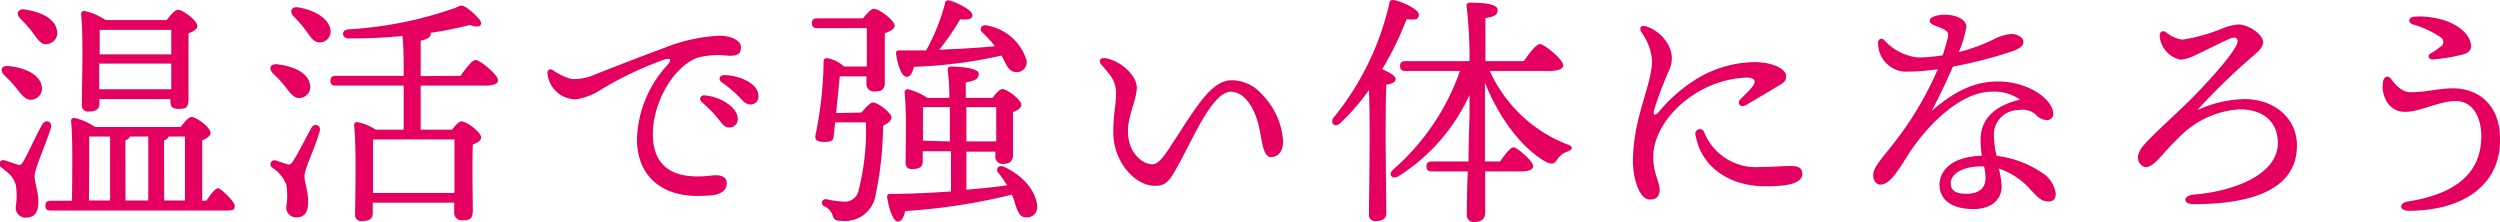 <svg xmlns="http://www.w3.org/2000/svg" viewBox="0 0 204.37 18.15"><defs><style>.cls-1{fill:#e50060;}</style></defs><g id="レイヤー_2" data-name="レイヤー 2"><g id="コンテンツエリア"><path class="cls-1" d="M2.83,14.39c0,.64.3,1.14.3,2.14s-.44,1.26-1.06,1.26a.8.8,0,0,1-.78-.9,5.82,5.82,0,0,0,0-1.78c-.22-.72-.66-1-1.16-1.41a.32.32,0,0,1,.28-.58c.28.08.72.24,1,.33s.32,0,.5-.26c.36-.61,1.16-2.37,1.54-3,.24-.48.84-.28.72.24C3.79,11.7,2.83,13.78,2.83,14.39ZM.69,5.4c1.2.12,2.48.6,2.7,1.56a.92.92,0,0,1-.72,1.18c-.54.12-.86-.34-1.32-.92a13.13,13.13,0,0,0-1-1.08C0,5.8.06,5.34.69,5.4Zm.94-3.92c-.32-.34-.2-.8.4-.7,1.2.16,2.46.7,2.62,1.68A.91.91,0,0,1,3.87,3.6c-.52.1-.8-.4-1.24-1A13.59,13.59,0,0,0,1.63,1.48ZM16.89,16.39c.32-.52.72-1,.94-1s1.34,1.06,1.36,1.44-.28.38-.76.38H4.15c-.26,0-.44-.08-.44-.4s.18-.4.44-.4H5.89c0-1.61.08-5-.08-6.51a.24.24,0,0,1,.28-.26,4.86,4.86,0,0,1,1.68.74h7c.28-.38.66-.82.88-.82.4,0,1.56.86,1.56,1.3,0,.26-.32.46-.68.62,0,1.12,0,3.65,0,4.93ZM8.13,8.48c0,.44-.3.64-.9.64a.5.5,0,0,1-.54-.56c0-1.42.14-5.5-.06-7.4A.24.24,0,0,1,6.91.9a4.75,4.75,0,0,1,1.72.74h5c.3-.4.68-.84.92-.84.4,0,1.58.88,1.58,1.32,0,.28-.34.46-.72.6,0,1.46,0,4.68,0,5.42s-.32.76-.88.76-.6-.36-.6-.68V8.1H8.13Zm-.86,7.91H9V11.16H7.29c0,.58,0,2.11,0,2.42ZM8.15,2.44c0,.4,0,1.28,0,2H14v-2ZM14,7.3l0-2.1H8.11l0,2.1Zm-3.74,9.09h1.86V11.16H10.63a.51.51,0,0,1-.38.3Zm3.16,0h1.7c0-1.24,0-4.05,0-5.23H13.79a.51.51,0,0,1-.38.3Z"/><path class="cls-1" d="M26.13,10.74c-.34,1.25-1.24,3.07-1.24,3.65s.3,1.12.3,2.12-.42,1.26-1,1.26a.8.8,0,0,1-.78-.9,5.69,5.69,0,0,0,0-1.76,2.94,2.94,0,0,0-1.16-1.41.33.33,0,0,1,.3-.58l.92.31c.22.06.32,0,.5-.27.38-.59,1.12-2.06,1.48-2.7C25.69,10,26.29,10.24,26.13,10.74ZM22.31,6c-.36-.36-.25-.82.38-.74,1.2.14,2.44.62,2.64,1.6A.9.9,0,0,1,24.59,8c-.52.1-.84-.36-1.28-.92A8.53,8.53,0,0,0,22.31,6ZM27,2.36a.89.89,0,0,1-.76,1.1c-.54.08-.82-.38-1.26-1a9.27,9.27,0,0,0-1-1.14c-.32-.36-.2-.8.4-.72C25.53.8,26.77,1.36,27,2.36ZM37.65,6.2c.42-.6.94-1.3,1.24-1.3s1.82,1.18,1.82,1.66c0,.28-.34.44-1.1.44H34.39v.94c0,.4,0,1.8,0,2.66h2.56c.26-.34.58-.68.78-.68.4,0,1.6.88,1.6,1.32,0,.26-.32.44-.68.58-.06,1.5,0,4.67,0,5.41s-.34.78-.9.78a.61.61,0,0,1-.62-.68v-.76H30.47v.88c0,.44-.3.62-.9.62a.48.48,0,0,1-.54-.54c0-1.42.12-5.38-.08-7.29a.24.24,0,0,1,.28-.26,4.27,4.27,0,0,1,1.48.62H33c0-.56,0-1.42,0-2.8V7H27.45c-.26,0-.44-.08-.44-.4s.18-.4.44-.4H33c0-1.08,0-2.44-.1-3.26a40.49,40.49,0,0,1-4.4.2c-.56,0-.64-.66-.06-.74A31.64,31.64,0,0,0,37.23.64c.46-.22.52-.26.92,0a5.12,5.12,0,0,1,1.08,1c.26.42,0,.7-.82.4a30.06,30.06,0,0,1-3.2.64.87.87,0,0,1,0,.1c0,.24-.28.44-.82.54,0,.36,0,1.74,0,2.9Zm-.5,9.57c0-1.46,0-3.55,0-4.37H30.49c0,.68,0,2.42,0,2.83v1.54Z"/><path class="cls-1" d="M46.73,6.46a4.17,4.17,0,0,0,1.92-.38c1.24-.48,3.52-1.38,5.64-2.16a13.81,13.81,0,0,1,4.56-1c.78,0,1.72.34,1.72.92s-.26.72-1,.72a6.62,6.62,0,0,0-2.56.16c-2,.76-3.64,3.68-3.64,6.24,0,3.05,2.16,3.71,4.8,3.39.84-.11,1.26.16,1.24.64,0,.7-.7,1-1.68,1-3.38.28-5.66-1.42-5.66-4.62a9.35,9.35,0,0,1,2.52-6.09c.36-.44.18-.54-.26-.42a28.85,28.85,0,0,0-5.06,2.38,5.4,5.4,0,0,1-2.18.88,2.34,2.34,0,0,1-2.34-2.14c0-.28.18-.4.46-.24A4.64,4.64,0,0,0,46.73,6.46ZM60.31,9.72a.67.67,0,0,1-.68.7c-.46,0-.6-.34-1.06-.88s-.8-.82-1.2-1.2a.3.3,0,0,1,.24-.54C58.91,7.9,60.31,8.78,60.31,9.72ZM62,7.84a.64.64,0,0,1-.66.7c-.3,0-.5-.16-.88-.58A10.14,10.14,0,0,0,59,6.72c-.32-.24-.18-.58.2-.58C60.47,6.16,62,6.82,62,7.84Z"/><path class="cls-1" d="M70.43,9.2c.3-.38.72-.82.92-.82.44,0,1.52.86,1.52,1.2s-.3.5-.68.7a28.77,28.77,0,0,1-.66,5.89,2.51,2.51,0,0,1-2.72,1.88c-.36,0-.62,0-.74-.42a1.21,1.21,0,0,0-.66-.76.3.3,0,0,1,.16-.58,8.5,8.5,0,0,0,1.5.2,1.14,1.14,0,0,0,1.1-.86A20,20,0,0,0,70.79,10H68.27c-.06.56-.1,1-.12,1.12,0,.41-.28.48-.74.48-.74,0-.8-.22-.74-.58a31.86,31.86,0,0,0,.66-6c0-.2.1-.28.34-.26A2.79,2.79,0,0,1,69,5.44h1.86c0-1.06,0-2.44,0-3.14H66.81c-.26,0-.44-.08-.44-.4s.18-.4.44-.4h3.74c.3-.38.66-.78.9-.78.42,0,1.68.94,1.68,1.38,0,.28-.4.48-.8.62,0,1.26,0,3.34,0,4s-.32.76-.88.76a.61.61,0,0,1-.62-.68V6.24H68.65c-.08.8-.2,2-.3,3ZM79,15.51c1.24-.11,2.34-.22,3.32-.36a8.41,8.41,0,0,0-.74-1.06c-.2-.27.06-.64.46-.47,2,.91,2.74,2.43,2.74,3.25a.82.82,0,0,1-.86.9c-.4,0-.58-.2-.76-.62s-.24-.78-.44-1.24A49.27,49.27,0,0,1,74,17.25c-.1.46-.28.86-.62.86s-.72-1-.86-2c0-.18.06-.26.22-.26,1.86,0,3.5-.1,5-.2V12.36H75.43v.87c0,.42-.3.59-.88.59-.34,0-.52-.17-.52-.54,0-1.21.1-4-.08-5.72a.25.25,0,0,1,.3-.26A5,5,0,0,1,75.81,8h1.8c0-1-.08-1.82-.14-2.28,0-.18.1-.28.28-.28.34,0,2.26.06,2.26.58s-.44.58-1.06.72V8h2.18c.28-.36.6-.72.8-.72.4,0,1.56.86,1.56,1.3,0,.26-.32.44-.68.58,0,1,0,2.92,0,3.49s-.3.75-.84.75a.59.59,0,0,1-.6-.67v-.33H79ZM73.25,4.38c0-.18.06-.26.22-.26.78,0,1.54,0,2.24,0A16.71,16.71,0,0,0,77.25.3c0-.18.14-.32.36-.26.68.18,1.88.8,1.88,1.18s-.36.4-1,.36a21.51,21.51,0,0,1-1.7,2.48c1.76-.06,3.26-.16,4.54-.28a8.29,8.29,0,0,0-1.06-1.16c-.24-.24,0-.66.38-.54A4.11,4.11,0,0,1,83.91,4.9a.82.82,0,0,1-.74,1c-.38,0-.6-.12-.84-.5-.14-.22-.28-.54-.46-.86a37.82,37.82,0,0,1-7.16.92c-.1.44-.28.84-.62.82S73.39,5.46,73.25,4.38Zm4.4,7.18c0-1,0-1.92,0-2.8H75.55l-.1,0c0,.44,0,1.66,0,2v.74ZM79,8.76v2.8h2.44c0-.92,0-2.14,0-2.8Z"/><path class="cls-1" d="M104.89,11.54c0,.8-.38,1.3-1,1.3s-.72-1.28-.94-2.34c-.34-1.62-1.18-3-2.34-3-1.48,0-3.1,3.84-4.26,5.95-.72,1.3-1,1.74-1.92,1.74-1.68,0-3.42-2-3.42-4.35,0-1.6.22-2.22.22-3.12,0-1.06-.28-1.38-1.2-2.44-.28-.32-.06-.6.36-.52,1.3.24,2.54,1.44,2.54,2.4s-.72,2.24-.72,3.56c0,1.85,1.24,2.71,2,2.71.56,0,1.14-.94,1.74-1.87,1.88-2.88,3.1-5,4.74-5a3.32,3.32,0,0,1,2.48,1.16A6,6,0,0,1,104.89,11.54Z"/><path class="cls-1" d="M113.33,17.41c0,.44-.28.66-.88.66a.49.49,0,0,1-.54-.56c0-1.28.12-7.31,0-10.15a18.4,18.4,0,0,1-2.34,2.7c-.42.42-.9,0-.54-.46A22.71,22.71,0,0,0,113.57.3c0-.22.12-.32.36-.3.72.14,2.06.76,2.06,1.2s-.38.44-1,.36a27,27,0,0,1-2,4.1c.48.2,1.1.52,1.1.8s-.34.4-.76.46c-.06,1-.06,4.1-.06,4.74ZM121.79,5.8a11.51,11.51,0,0,0,6.32,6c.64.2.36.48,0,.6a1.48,1.48,0,0,0-.78.6c-.24.36-.4.49-.94.24-1.88-1.05-3.78-3.44-5-6.48v2.1c0,.68,0,2.52,0,4.34h1.24c.38-.55.84-1.16,1.1-1.16s1.6,1.11,1.6,1.54c0,.28-.36.43-.92.43h-3c0,1.62,0,3,0,3.42s-.28.72-.9.72a.55.55,0,0,1-.6-.6c0-.4,0-1.9.08-3.54h-2.94c-.26,0-.44-.08-.44-.4s.18-.41.44-.41h3c0-1.66.08-3.28.08-3.94V7.76a15.49,15.49,0,0,1-5.78,6.63c-.54.34-.92-.12-.46-.53a19,19,0,0,0,5.46-8.06h-4.46c-.26,0-.44-.08-.44-.4s.18-.4.44-.4h5.24a36.5,36.5,0,0,0-.24-4.5c0-.18.08-.28.26-.28,1.24,0,2.28.12,2.28.6s-.4.54-1,.66c0,.66,0,2.08,0,3.52h3.14c.44-.64,1-1.4,1.32-1.4s1.9,1.24,1.9,1.74c0,.28-.38.46-1.14.46Z"/><path class="cls-1" d="M135.15,12.81c0,1.43.52,2,.52,2.7,0,.52-.24.8-.82.8-.8,0-1.36-1.66-1.36-3.11,0-3.56,1.56-6.26,1.56-8.24a4.45,4.45,0,0,0-.88-2.34c-.2-.38,0-.62.48-.44a3.22,3.22,0,0,1,1.82,1.68,2.19,2.19,0,0,1,0,1.82A33,33,0,0,0,135.21,9c-.08.4.06.52.38.16a12.7,12.7,0,0,1,2.72-2.46,9.3,9.3,0,0,1,5.1-1.62c1.68,0,2.6.64,2.6,1.12s-.2.56-.74.88c-.72.44-1.78,1.06-2.52,1.5-.46.28-.82-.12-.46-.48s.76-.74,1-1.06.28-.68-.5-.7a8.48,8.48,0,0,0-4.08,1.24C136.51,8.9,135.15,11,135.15,12.81Zm8.74.84c1,0,1.84-.08,2.44-.08s1,.09,1,.66c0,.8-1.32,1-3,1-2.88,0-5.24-1.51-5.72-4.17a.37.37,0,0,1,.7-.26A4.55,4.55,0,0,0,143.89,13.65Z"/><path class="cls-1" d="M168.05,15.79c0,.22,0,.68-.6.68s-.88-.38-1.44-.94a5.81,5.81,0,0,0-2.62-1.75,6,6,0,0,1,.24,1.49c0,.84-.62,1.82-2.32,1.82s-2.76-.72-2.76-2c0-1,.82-2.28,3.46-2.36a8,8,0,0,1-.1-1.29c0-2,1.52-2.88,3.22-3.3a3.64,3.64,0,0,0-2.36-.64c-2.36,0-5.06,2.5-6.74,5.08-.72,1.11-1.48,2.51-2.3,2.51-.38,0-.6-.36-.6-.77,0-.67.72-1.36,1.72-2.66a27.24,27.24,0,0,0,3.56-6,20.09,20.09,0,0,1-2.66.2,2.33,2.33,0,0,1-2.22-2.38.28.28,0,0,1,.48-.22,4.33,4.33,0,0,0,2.8,1.44,13.51,13.51,0,0,0,2-.18c.22-.66.36-1.18.42-1.44.1-.44-.06-.58-.58-.8s-.9-.3-.9-.6.68-.48,1.18-.48c1,0,1.82.4,1.82,1a9.92,9.92,0,0,1-.62,2.06,14.9,14.9,0,0,0,2.76-1,3.82,3.82,0,0,1,1.52-.48c.54,0,1,.3,1,.64s-.28.5-.76.72a35.09,35.09,0,0,1-5,1.3c-.42.94-1,2.26-1.74,3.62,1.92-1.64,3.52-2.4,5.42-2.4,2.5,0,4.52,1.48,4.52,2.66a.51.51,0,0,1-.52.5,1.35,1.35,0,0,1-.94-.48A1.64,1.64,0,0,0,165,9a2,2,0,0,0-2,2.14,7.34,7.34,0,0,0,.22,1.6,8.45,8.45,0,0,1,3.94,1.54A2.41,2.41,0,0,1,168.05,15.79Zm-5.86-2.18a2.08,2.08,0,0,0-.44,0c-.82,0-2.28.37-2.28,1.39,0,.5.32.84,1.26.84,1.22,0,1.58-.6,1.58-1.28A3.57,3.57,0,0,0,162.19,13.61Z"/><path class="cls-1" d="M178.41,3.24a14.75,14.75,0,0,0,3.14-.86A4.4,4.4,0,0,1,183,2c.68,0,1.94.7,2,1.42,0,.48-.4.78-.8,1.14A51.29,51.29,0,0,0,179.63,9a9.69,9.69,0,0,1,3.84-.9c2.48,0,4.3,1.58,4.3,3.8,0,3.41-3.34,4.79-8.44,4.79-.92,0-.9-.7,0-.78,3.84-.34,6.88-1.88,6.88-4.21,0-1.68-1.1-2.76-3.14-2.76a7.49,7.49,0,0,0-4.64,2c-1.14,1.07-1.6,1.69-2.1,2.19s-.94.7-1.3.35-.36-.89.12-1.5c.66-.82,2.76-2.68,3.84-3.76,1.3-1.3,3.46-3.62,3.88-4.64.14-.34,0-.58-.4-.48s-1.92.92-3.08,1.44a3,3,0,0,1-1.12.34,2.15,2.15,0,0,1-1.72-1.92c0-.44.28-.48.52-.32A2.64,2.64,0,0,0,178.41,3.24Z"/><path class="cls-1" d="M196.69,9.14A1.7,1.7,0,0,1,195,8.08a2.35,2.35,0,0,1-.2-1.36c.06-.48.42-.56.62-.32s.78,1.14,1.64,1.14c1.24,0,2.32-.32,3.46-.32,2,0,3.86,1.26,3.86,4.2,0,3.85-3.2,5.81-7.48,5.81-.76,0-.84-.64-.06-.76,3.72-.58,6-2.19,6-5.33,0-1.6-.72-2.88-2.08-2.88S197.81,9.14,196.69,9.14Zm3-7.52C201,2,202,2.88,202,3.78c0,.32-.22.56-.7.68a14.43,14.43,0,0,1-2.44.4c-.34,0-.44-.32-.18-.48a5.23,5.23,0,0,0,.82-.56.44.44,0,0,0,0-.78A7.64,7.64,0,0,0,197.25,2c-.42-.14-.4-.6.12-.64A6.77,6.77,0,0,1,199.67,1.62Z"/></g></g></svg>